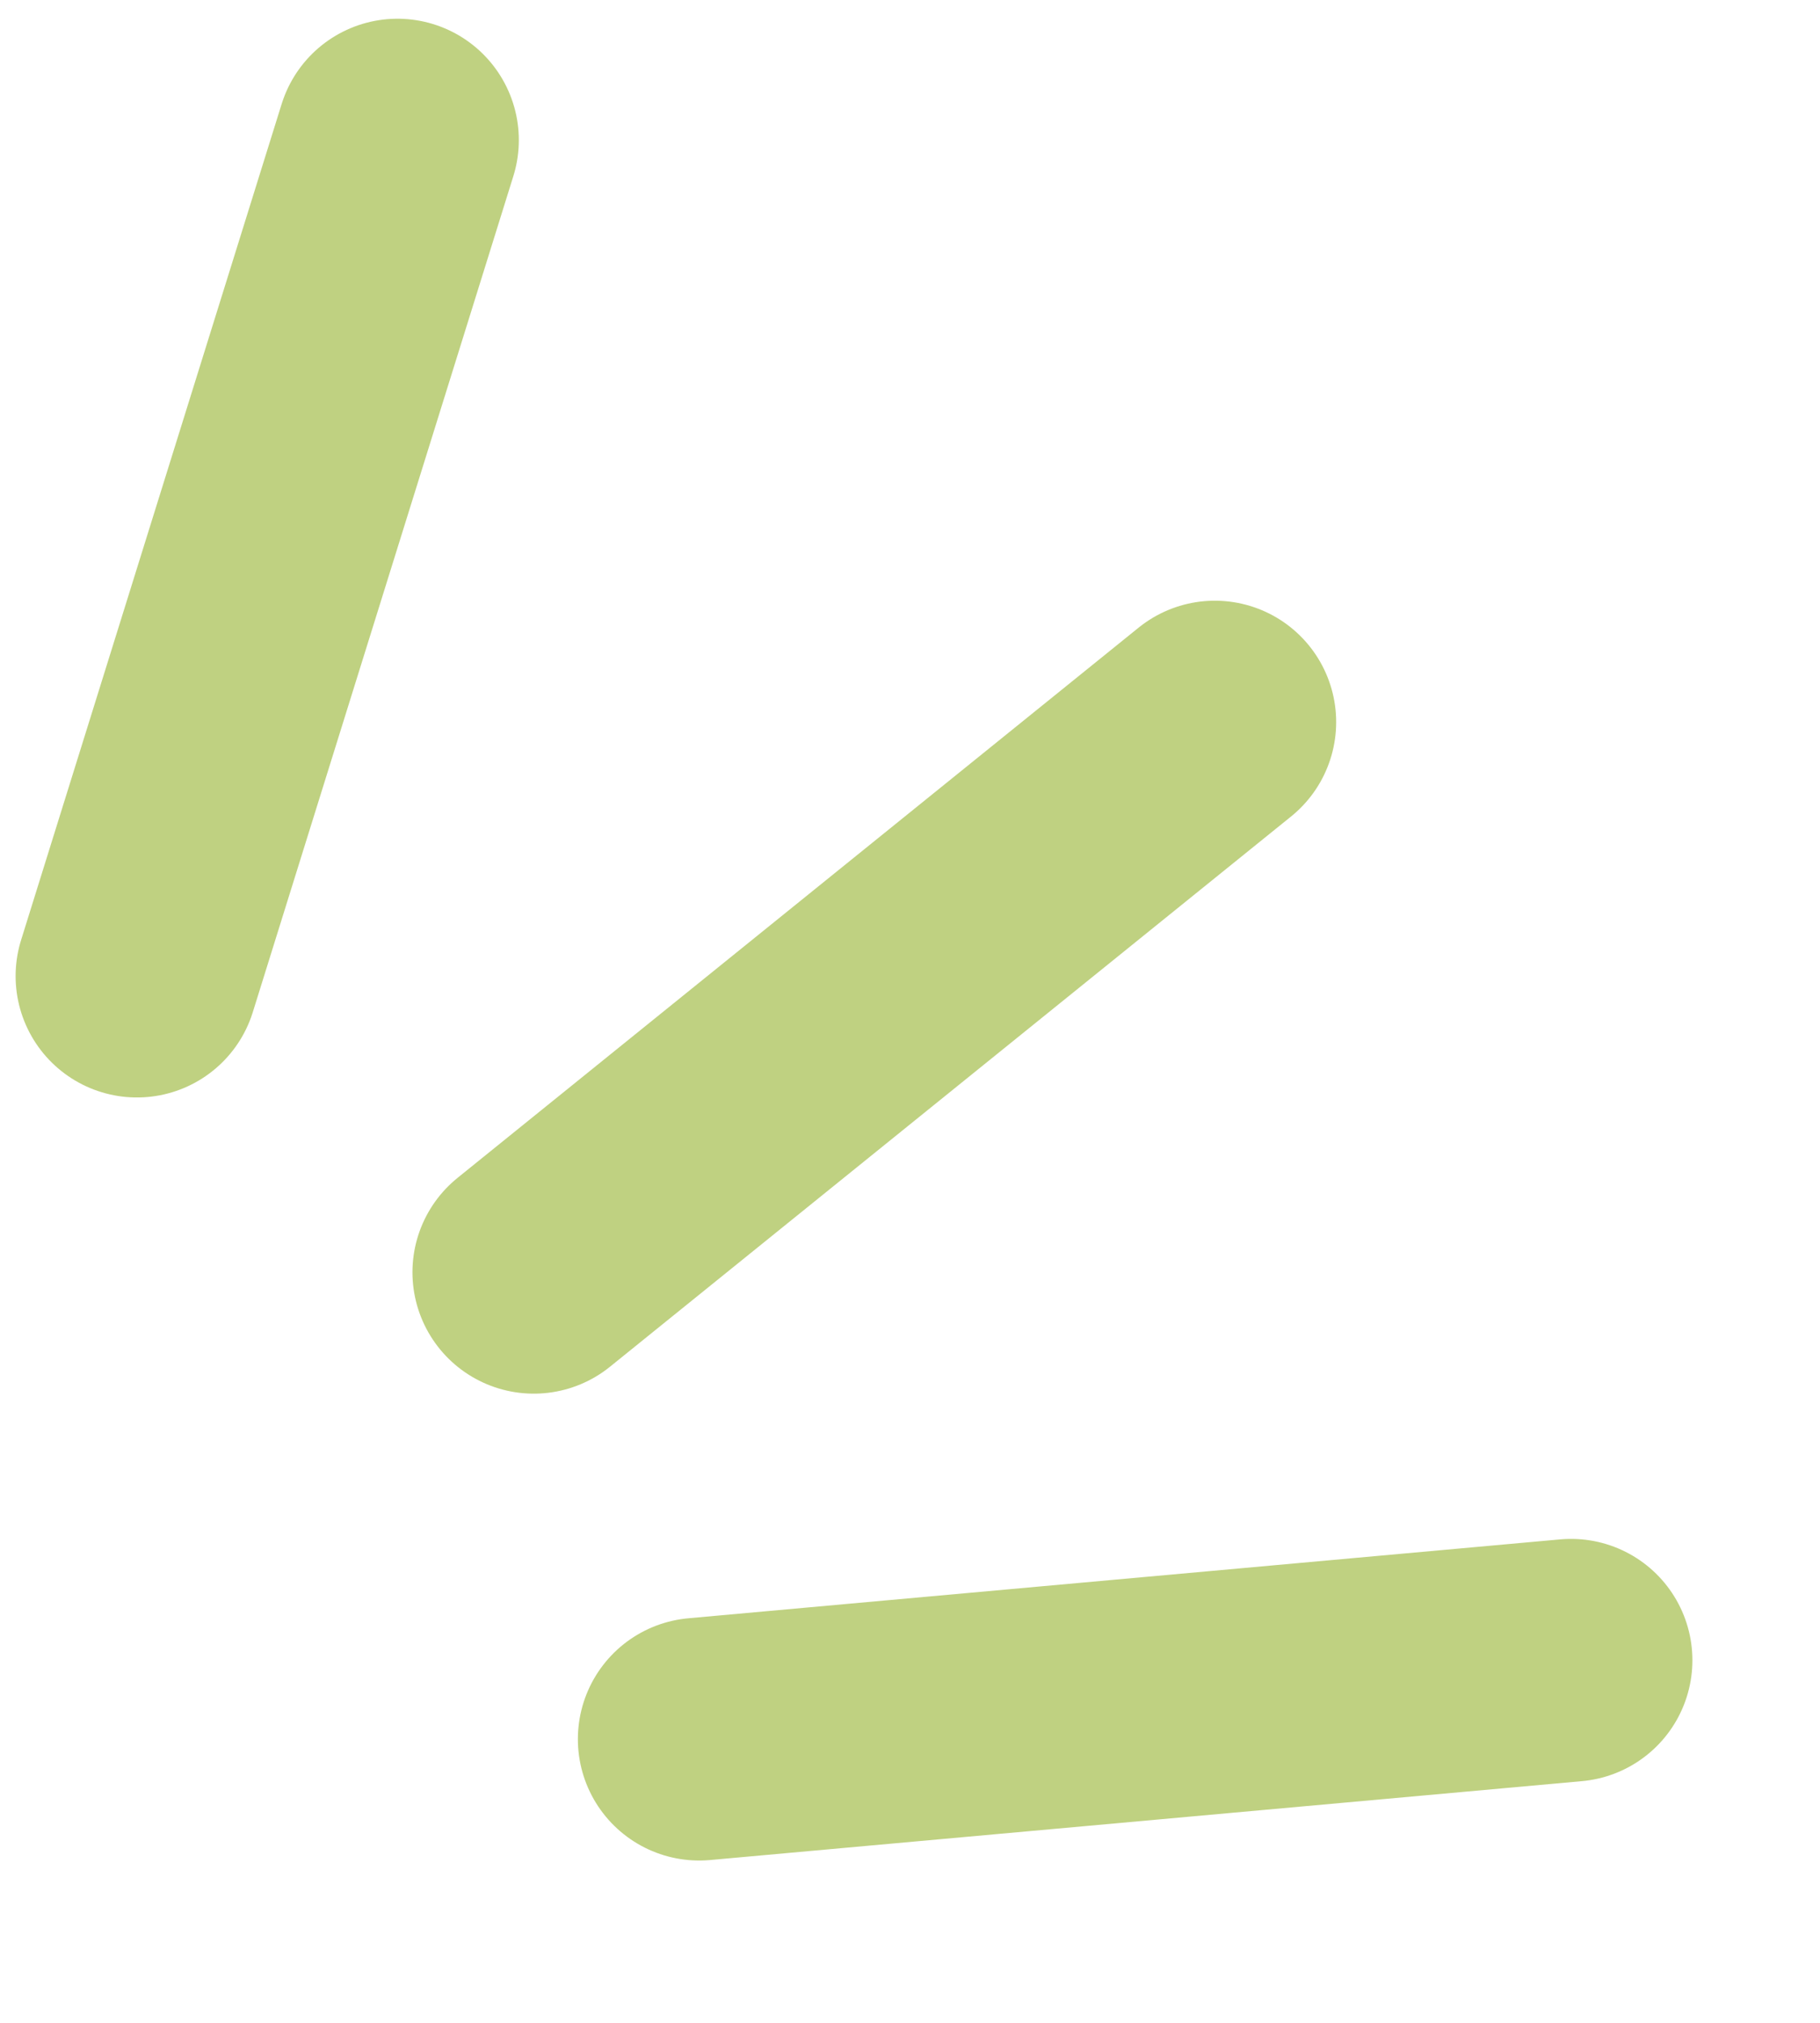 <?xml version="1.0" encoding="UTF-8"?> <svg xmlns="http://www.w3.org/2000/svg" width="45" height="50" viewBox="0 0 45 50" fill="none"><path d="M3.386 24.127L9.828 3.463" stroke="#BFD181" stroke-width="6" stroke-linecap="round"></path><path d="M13.198 31.448L30.037 17.848" stroke="#BFD181" stroke-width="6" stroke-linecap="round"></path><path d="M17.288 42.988L38.845 41.038" stroke="#BFD181" stroke-width="6" stroke-linecap="round"></path></svg> 